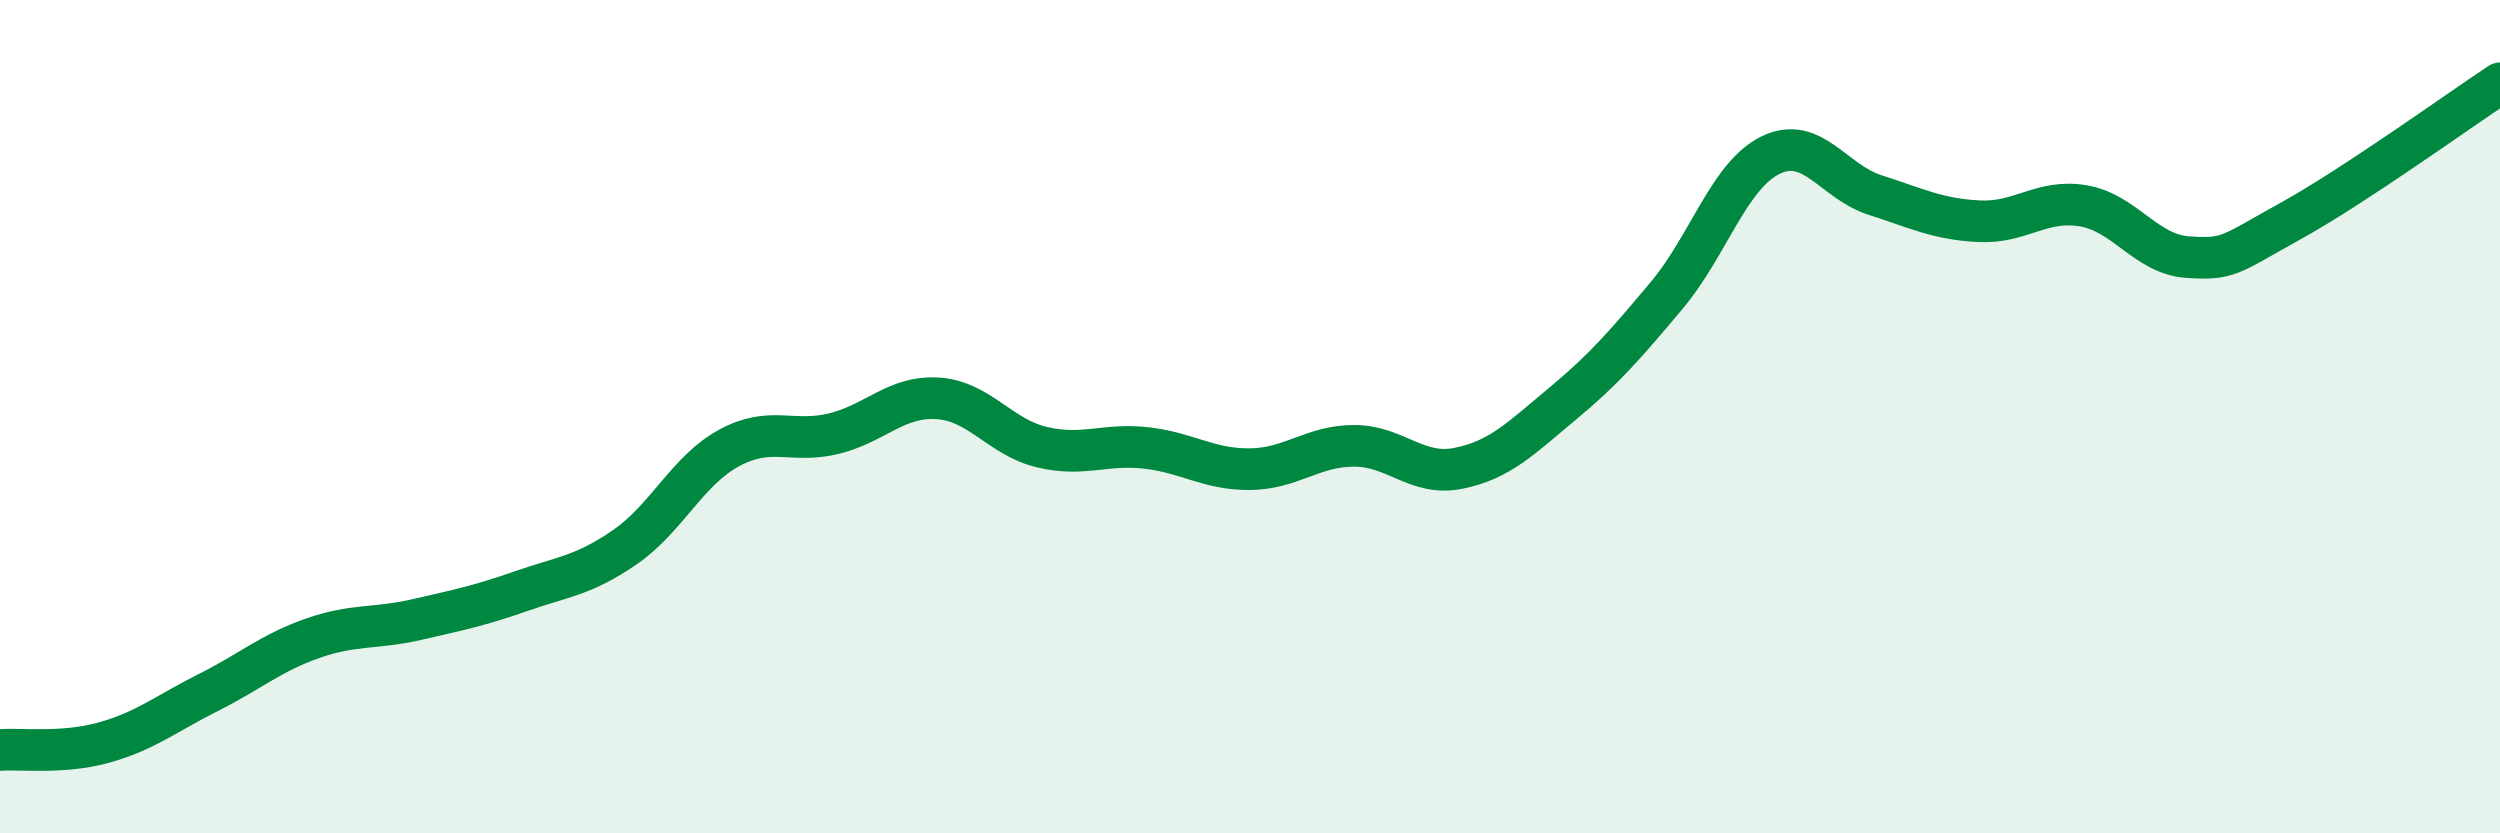 
    <svg width="60" height="20" viewBox="0 0 60 20" xmlns="http://www.w3.org/2000/svg">
      <path
        d="M 0,18 C 0.5,17.96 1.5,18.1 2.5,17.82 C 3.5,17.54 4,17.12 5,16.62 C 6,16.12 6.5,15.67 7.5,15.32 C 8.5,14.97 9,15.1 10,14.87 C 11,14.64 11.5,14.54 12.5,14.19 C 13.5,13.84 14,13.82 15,13.13 C 16,12.44 16.5,11.29 17.5,10.75 C 18.5,10.21 19,10.65 20,10.41 C 21,10.17 21.5,9.5 22.5,9.56 C 23.5,9.62 24,10.49 25,10.73 C 26,10.97 26.5,10.64 27.5,10.75 C 28.5,10.86 29,11.27 30,11.26 C 31,11.25 31.5,10.7 32.5,10.7 C 33.5,10.7 34,11.44 35,11.24 C 36,11.04 36.5,10.52 37.5,9.69 C 38.5,8.86 39,8.28 40,7.09 C 41,5.9 41.5,4.2 42.5,3.72 C 43.5,3.24 44,4.36 45,4.68 C 46,5 46.5,5.26 47.5,5.31 C 48.5,5.36 49,4.77 50,4.94 C 51,5.11 51.5,6.1 52.5,6.17 C 53.5,6.24 53.5,6.12 55,5.29 C 56.5,4.46 59,2.66 60,2L60 20L0 20Z"
        fill="#008740"
        opacity="0.1"
        stroke-linecap="round"
        stroke-linejoin="round"
      />
      <path
        d="M 0,18 C 0.5,17.96 1.5,18.1 2.5,17.82 C 3.5,17.54 4,17.12 5,16.62 C 6,16.12 6.5,15.67 7.5,15.32 C 8.5,14.97 9,15.1 10,14.87 C 11,14.64 11.5,14.54 12.5,14.19 C 13.5,13.84 14,13.82 15,13.13 C 16,12.44 16.5,11.29 17.5,10.75 C 18.5,10.21 19,10.65 20,10.41 C 21,10.17 21.5,9.5 22.5,9.56 C 23.5,9.62 24,10.49 25,10.73 C 26,10.97 26.5,10.64 27.5,10.75 C 28.5,10.86 29,11.27 30,11.26 C 31,11.25 31.5,10.7 32.5,10.7 C 33.5,10.7 34,11.44 35,11.24 C 36,11.04 36.5,10.52 37.5,9.69 C 38.5,8.86 39,8.28 40,7.09 C 41,5.9 41.5,4.2 42.5,3.72 C 43.5,3.24 44,4.36 45,4.68 C 46,5 46.5,5.26 47.5,5.31 C 48.5,5.36 49,4.77 50,4.94 C 51,5.11 51.5,6.1 52.5,6.17 C 53.5,6.24 53.5,6.12 55,5.29 C 56.5,4.46 59,2.66 60,2"
        stroke="#008740"
        stroke-width="1"
        fill="none"
        stroke-linecap="round"
        stroke-linejoin="round"
      />
    </svg>
  